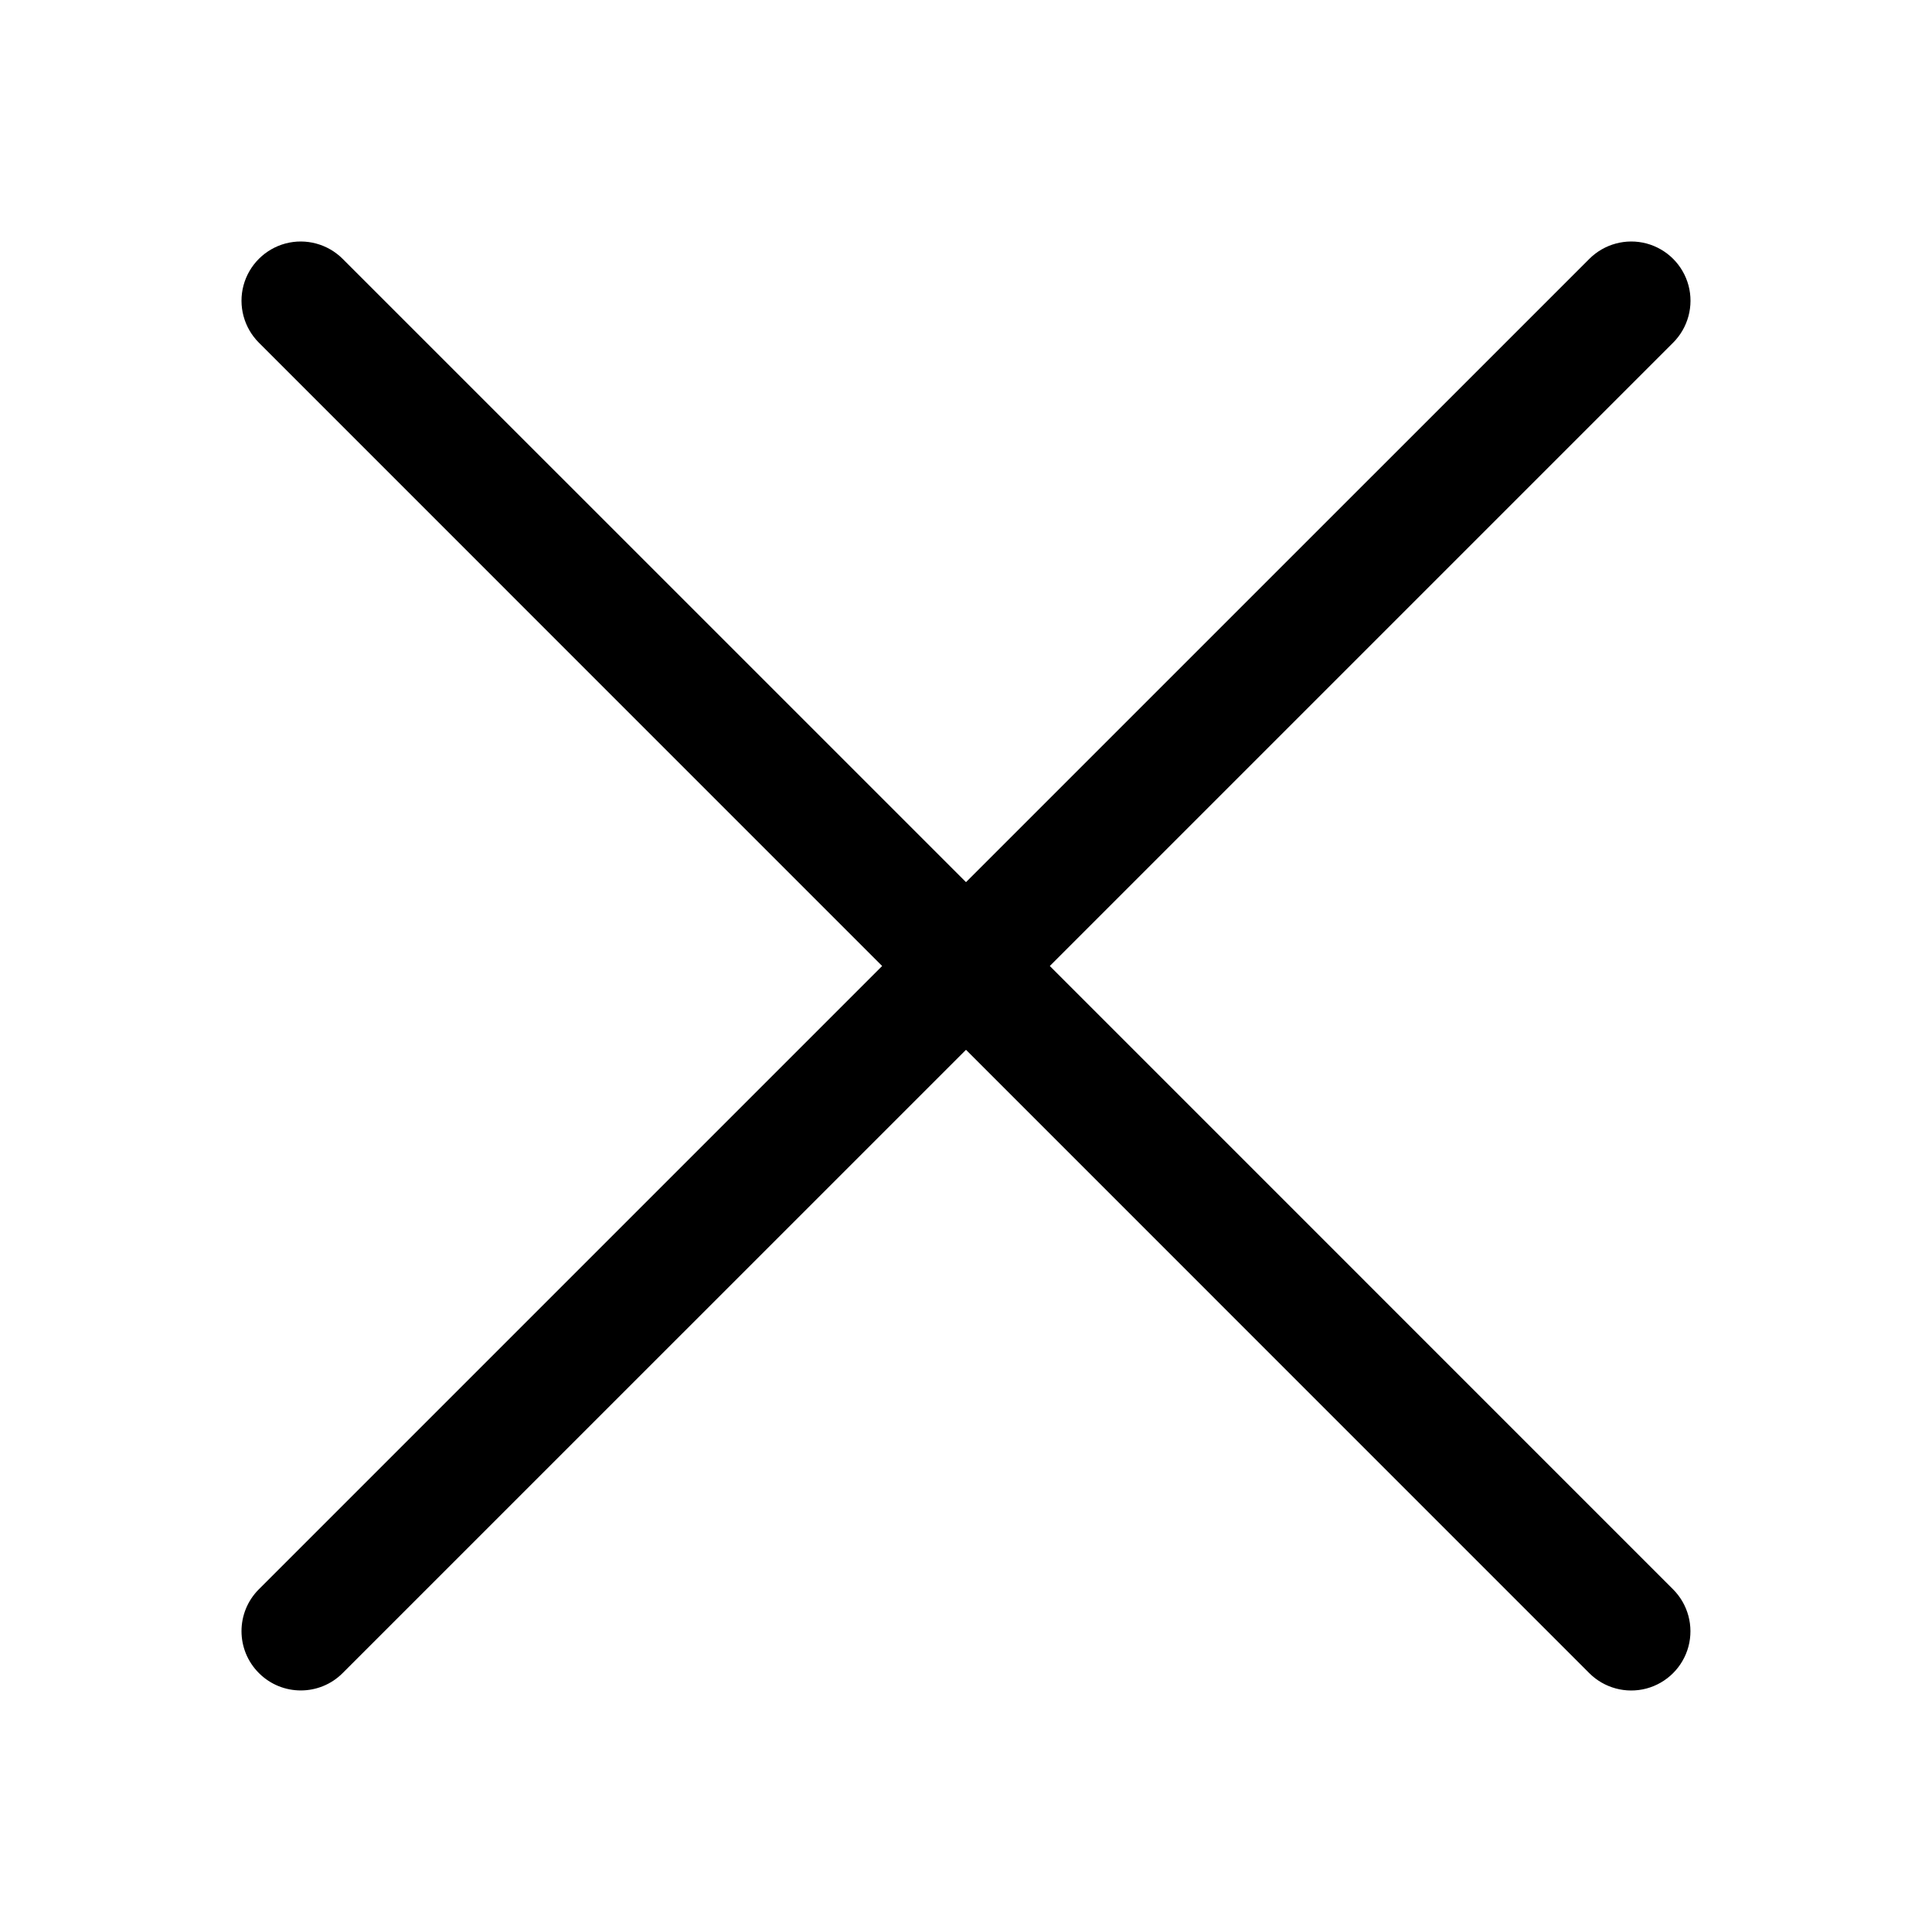 <?xml version="1.0" encoding="UTF-8"?>
<svg width="32px" height="32px" viewBox="0 0 32 32" version="1.1" xmlns="http://www.w3.org/2000/svg" xmlns:xlink="http://www.w3.org/1999/xlink">
    <title>删除</title>
    <g id="效果图" stroke="none" stroke-width="1" fill="none" fill-rule="evenodd">
        <g id="购物车" transform="translate(-1828, -56)" fill="#000000" fill-rule="nonzero">
            <g id="删除" transform="translate(1828, 56)">
                <g id="关闭" transform="translate(4, 4)">
                    <path d="M13.388,12 L23.712,1.676 C23.96,1.428 24.057,1.067 23.967,0.728 C23.876,0.389 23.611,0.124 23.272,0.033 C22.933,-0.057 22.572,0.04 22.324,0.288 L12,10.611 L1.676,0.288 C1.428,0.04 1.067,-0.057 0.728,0.033 C0.389,0.124 0.124,0.389 0.033,0.728 C-0.057,1.067 0.04,1.428 0.288,1.676 L10.611,12 L0.288,22.323 C-0.096,22.706 -0.096,23.328 0.288,23.711 C0.671,24.095 1.293,24.095 1.676,23.711 L12,13.388 L22.323,23.712 C22.571,23.96 22.932,24.057 23.271,23.967 C23.61,23.876 23.875,23.611 23.966,23.272 C24.056,22.933 23.959,22.572 23.711,22.324 L13.388,12 Z" id="路径"></path>
                </g>
            </g>
        </g>
    </g>
</svg>
